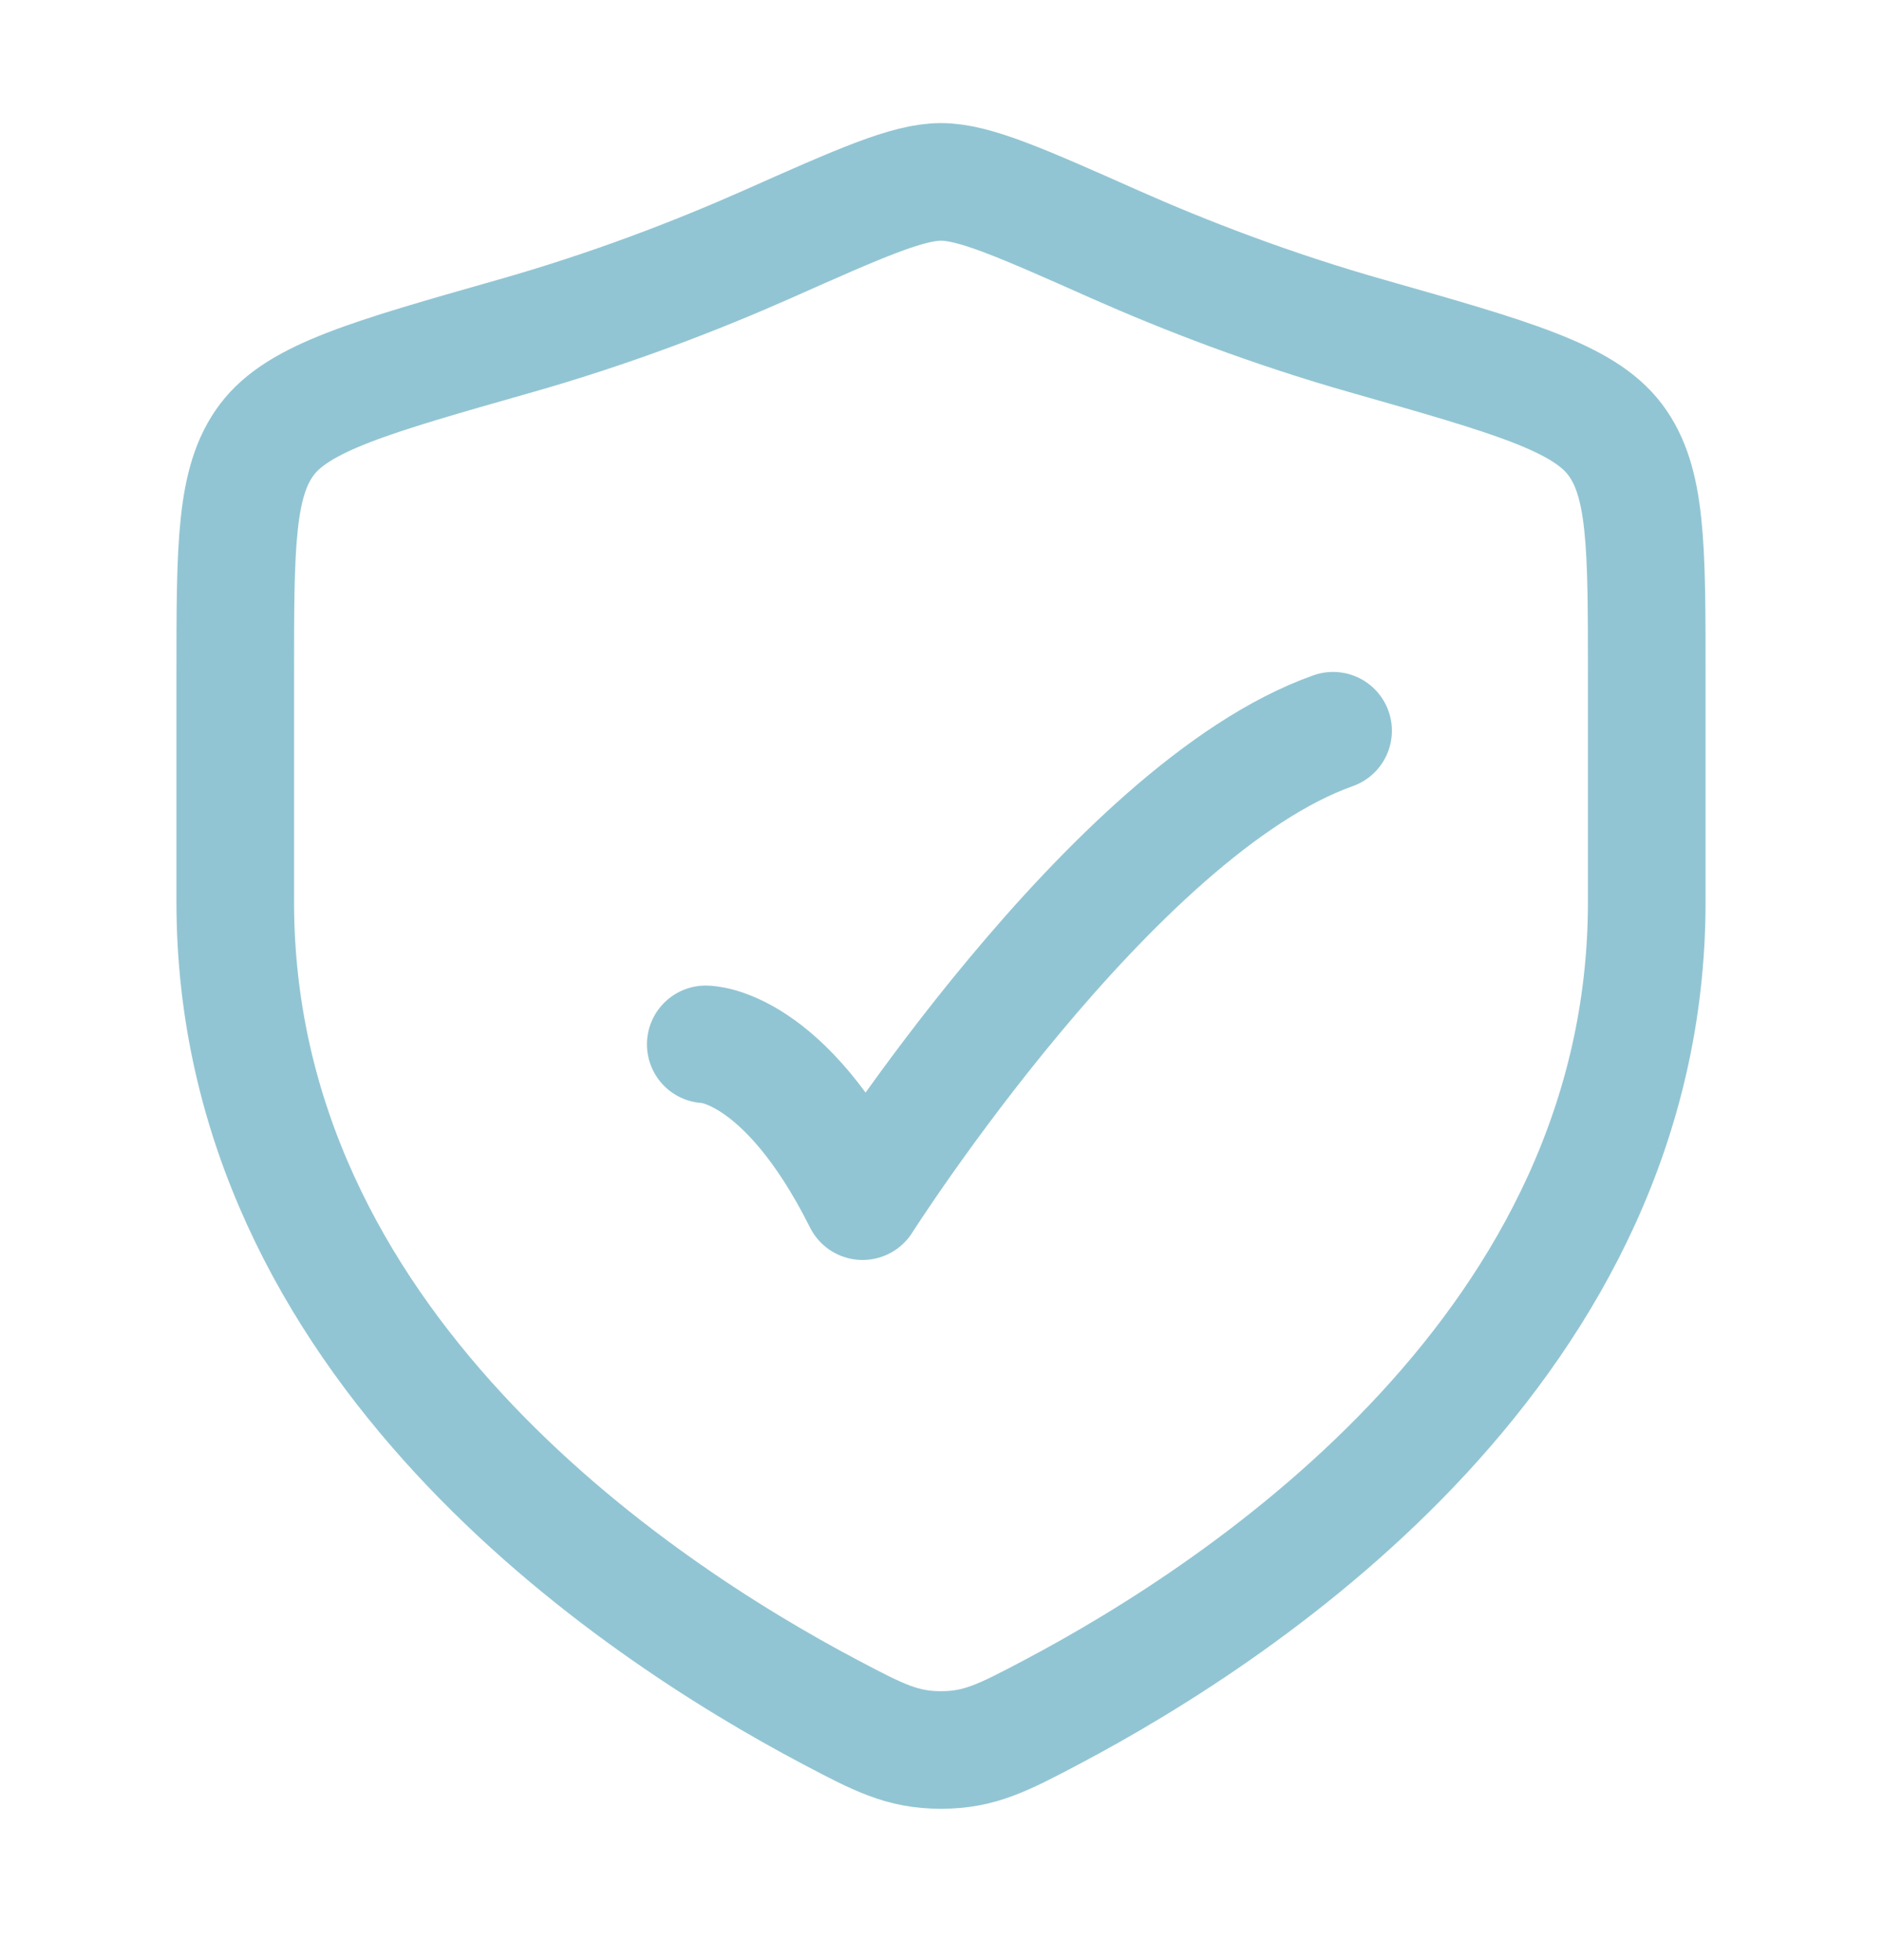 <svg width="24" height="25" viewBox="0 0 24 25" fill="none" xmlns="http://www.w3.org/2000/svg">
<path d="M9 13.32C9 13.32 10 13.32 11 15.32C11 15.32 14.177 10.32 17 9.32" stroke="#92C5D3" stroke-width="1.5" stroke-linecap="round" stroke-linejoin="round"/>
<path d="M21 11.504V8.601C21 6.961 21 6.141 20.596 5.606C20.192 5.071 19.278 4.811 17.451 4.291C16.202 3.937 15.102 3.509 14.222 3.119C13.023 2.586 12.424 2.32 12 2.32C11.576 2.32 10.977 2.586 9.778 3.119C8.898 3.509 7.798 3.937 6.549 4.291C4.722 4.811 3.808 5.071 3.404 5.606C3 6.141 3 6.961 3 8.601V11.504C3 17.129 8.063 20.504 10.594 21.84C11.201 22.16 11.505 22.32 12 22.32C12.495 22.32 12.799 22.16 13.406 21.84C15.937 20.504 21 17.129 21 11.504Z" stroke="#92C5D3" stroke-width="1.5" stroke-linecap="round"/>
</svg>
